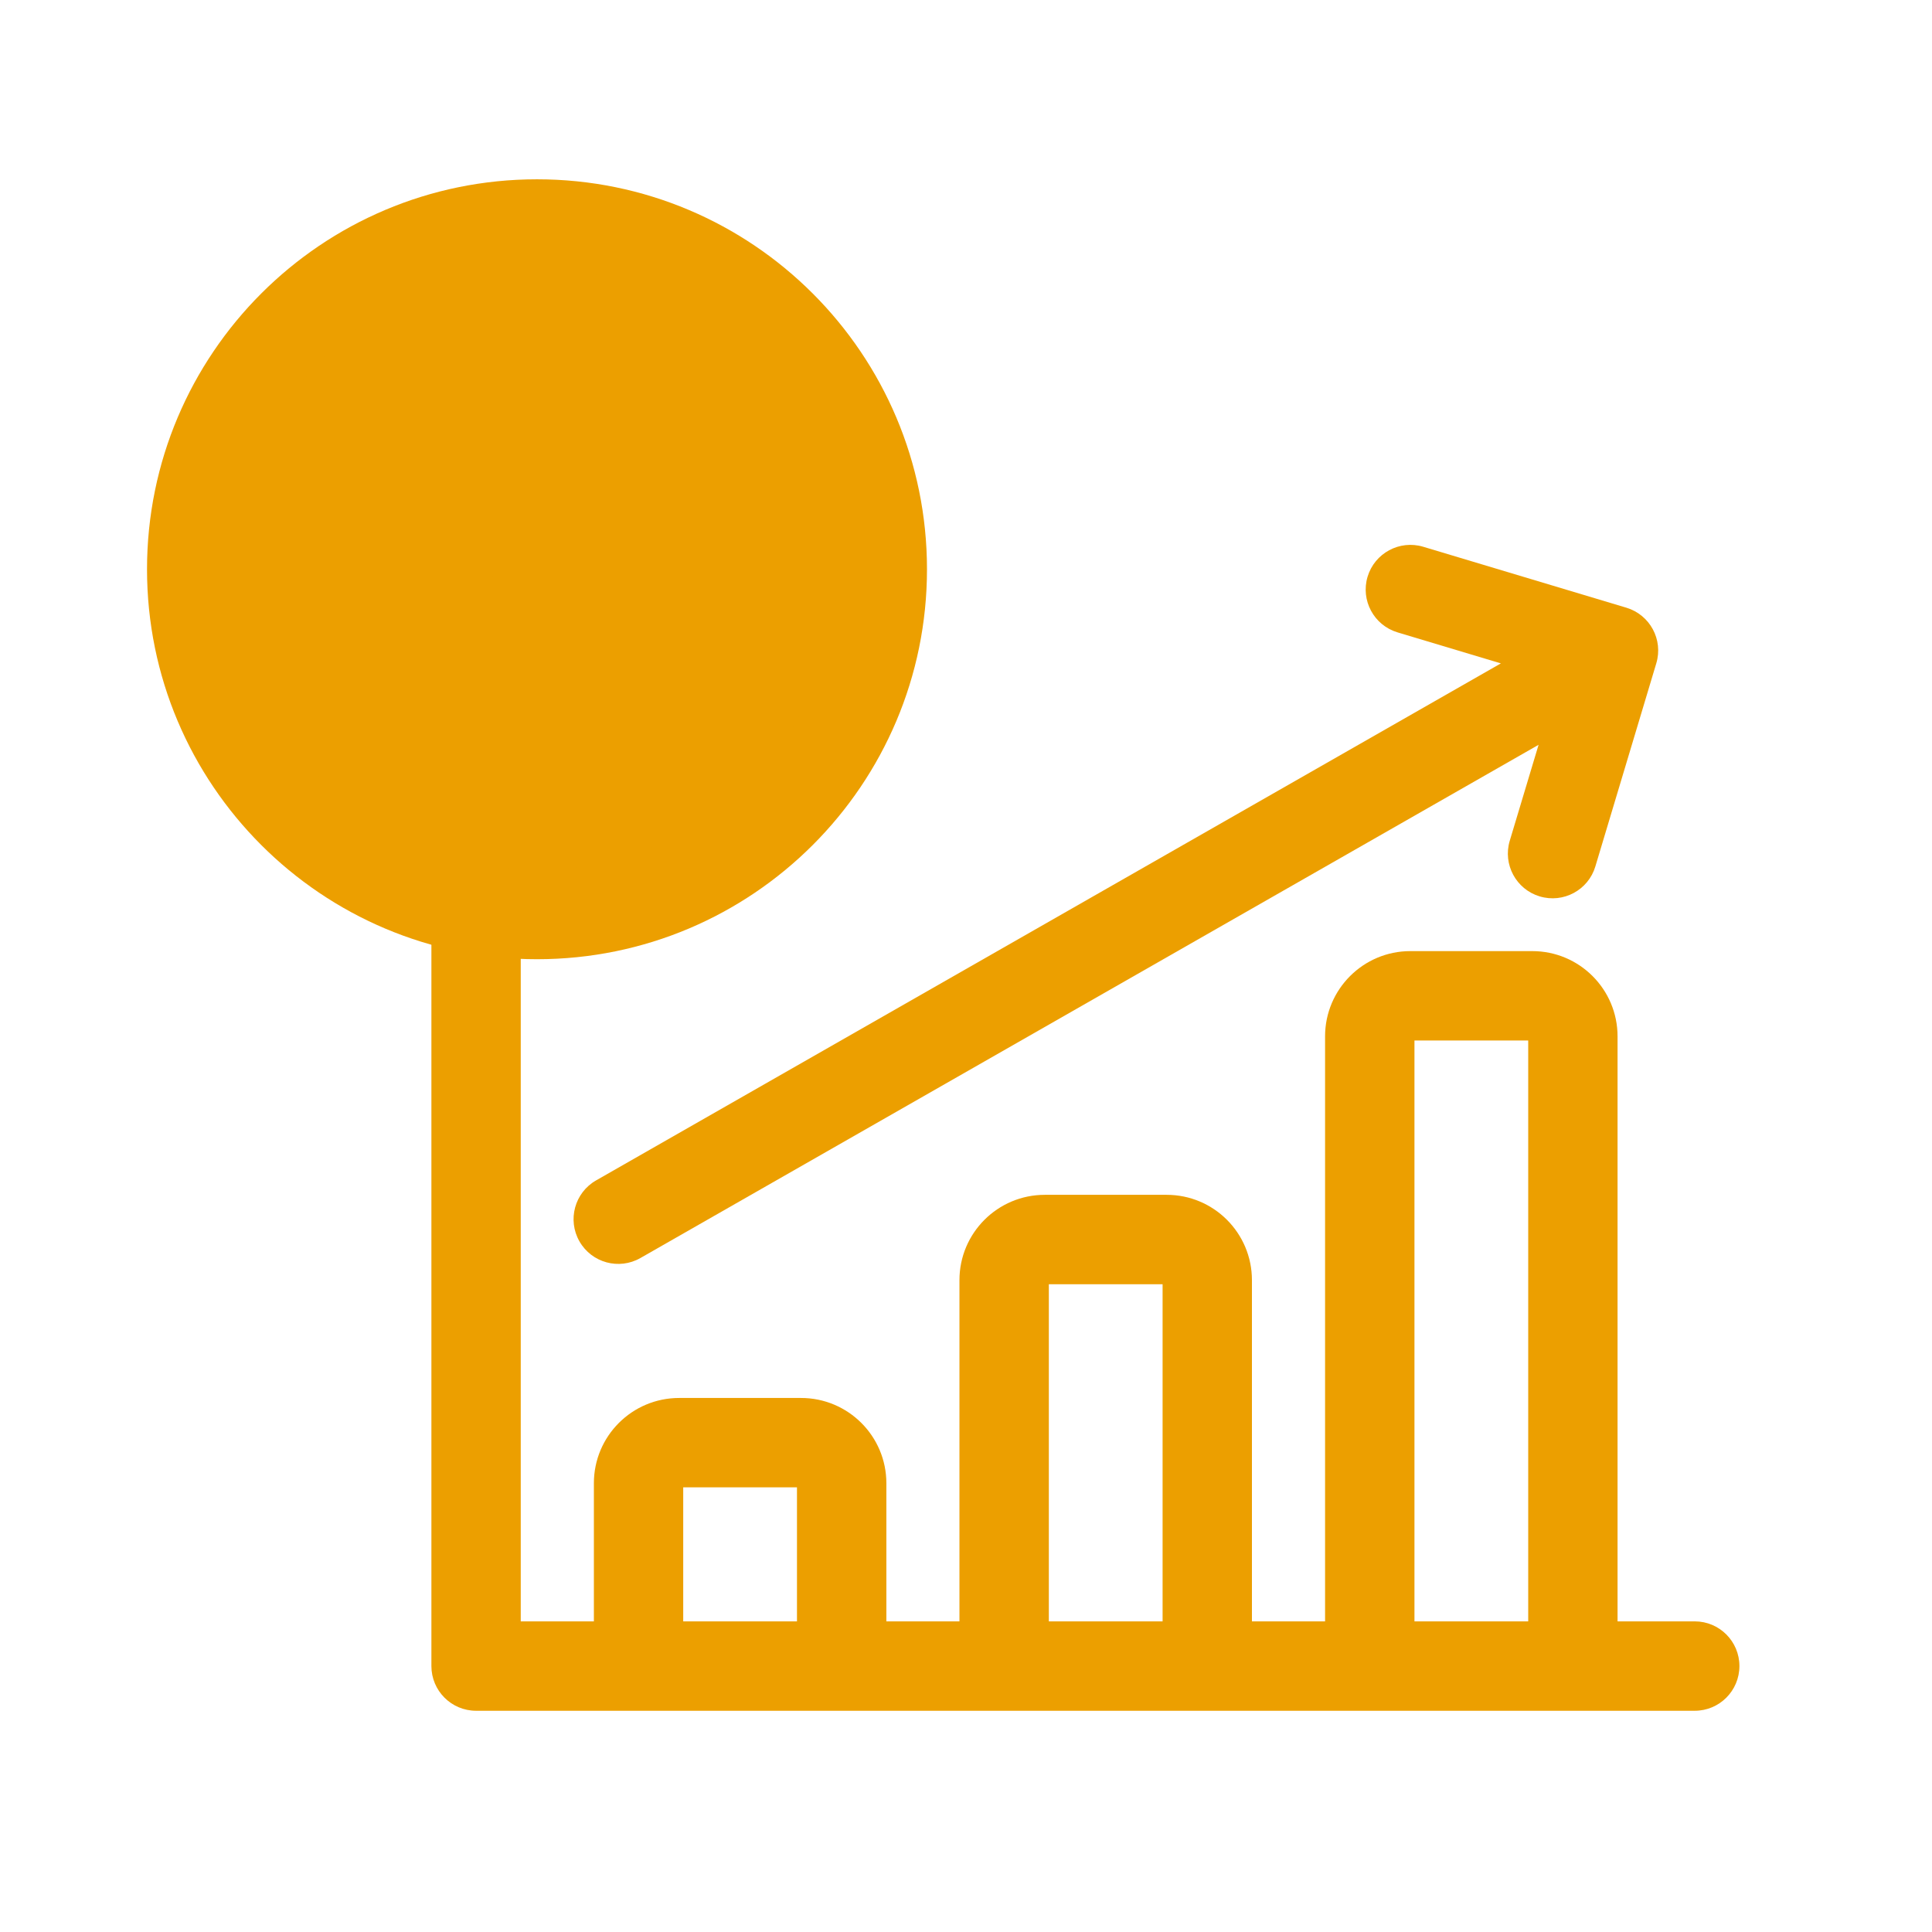 <svg
  xmlns="http://www.w3.org/2000/svg"
  fill="none"
  height="56"
  viewBox="0 0 41 41"
  width="56"
  className="h-14 w-14 max-sm:h-12 max-sm:w-12"
  aria-label="Revenue Growth"
>
  <path
    d="M11.396 19.408C15.443 19.408 18.724 16.128 18.724 12.081C18.724 8.034 15.443 4.753 11.396 4.753C7.349 4.753 4.068 8.034 4.068 12.081C4.068 16.128 7.349 19.408 11.396 19.408Z"
    fill="#EC9F00"
  />
  <path
    clip-rule="evenodd"
    d="M11.396 5.701C7.873 5.701 5.017 8.557 5.017 12.081C5.017 15.604 7.873 18.46 11.396 18.46C14.919 18.46 17.775 15.604 17.775 12.081C17.775 8.557 14.919 5.701 11.396 5.701ZM3.12 12.081C3.12 7.51 6.825 3.805 11.396 3.805C15.967 3.805 19.672 7.51 19.672 12.081C19.672 16.651 15.967 20.356 11.396 20.356C6.825 20.356 3.12 16.651 3.12 12.081ZM11.396 8.115C11.92 8.115 12.344 8.54 12.344 9.063V11.132H14.413C14.937 11.132 15.361 11.557 15.361 12.081C15.361 12.604 14.937 13.029 14.413 13.029H11.396C10.872 13.029 10.448 12.604 10.448 12.081V9.063C10.448 8.54 10.872 8.115 11.396 8.115Z"
    fill="#EC9F00"
    fill-rule="evenodd"
  />
  <path
    clip-rule="evenodd"
    d="M10.103 18.891C10.627 18.891 11.051 19.316 11.051 19.839V34.408H35.965C36.489 34.408 36.913 34.833 36.913 35.356C36.913 35.88 36.489 36.305 35.965 36.305H10.103C9.579 36.305 9.155 35.88 9.155 35.356V19.839C9.155 19.316 9.579 18.891 10.103 18.891Z"
    fill="#EC9F00"
    fill-rule="evenodd"
  />
  <path
    clip-rule="evenodd"
    d="M12.603 31.477C12.603 30.477 13.413 29.667 14.413 29.667H16.999C17.999 29.667 18.81 30.477 18.81 31.477V35.787H16.913V31.563H14.499V35.787H12.603V31.477Z"
    fill="#EC9F00"
    fill-rule="evenodd"
  />
  <path
    clip-rule="evenodd"
    d="M20.361 27.167C20.361 26.167 21.172 25.356 22.172 25.356H24.758C25.758 25.356 26.568 26.167 26.568 27.167V35.787H24.672V27.253H22.258V35.787H20.361V27.167Z"
    fill="#EC9F00"
    fill-rule="evenodd"
  />
  <path
    clip-rule="evenodd"
    d="M28.12 21.994C28.12 20.994 28.931 20.184 29.93 20.184H32.517C33.517 20.184 34.327 20.994 34.327 21.994V35.787H32.431V22.081H30.017V35.787H28.12V21.994Z"
    fill="#EC9F00"
    fill-rule="evenodd"
  />
  <path
    clip-rule="evenodd"
    d="M29.022 12.239C29.173 11.738 29.701 11.453 30.203 11.603L34.513 12.896C35.015 13.047 35.3 13.575 35.149 14.077L33.856 18.387C33.706 18.889 33.177 19.174 32.675 19.023C32.174 18.873 31.889 18.344 32.039 17.843L32.651 15.806L13.591 26.697C13.136 26.957 12.557 26.799 12.297 26.344C12.037 25.889 12.195 25.31 12.65 25.05L31.851 14.078L29.658 13.42C29.156 13.269 28.872 12.741 29.022 12.239Z"
    fill="#EC9F00"
    fill-rule="evenodd"
  />
</svg>
